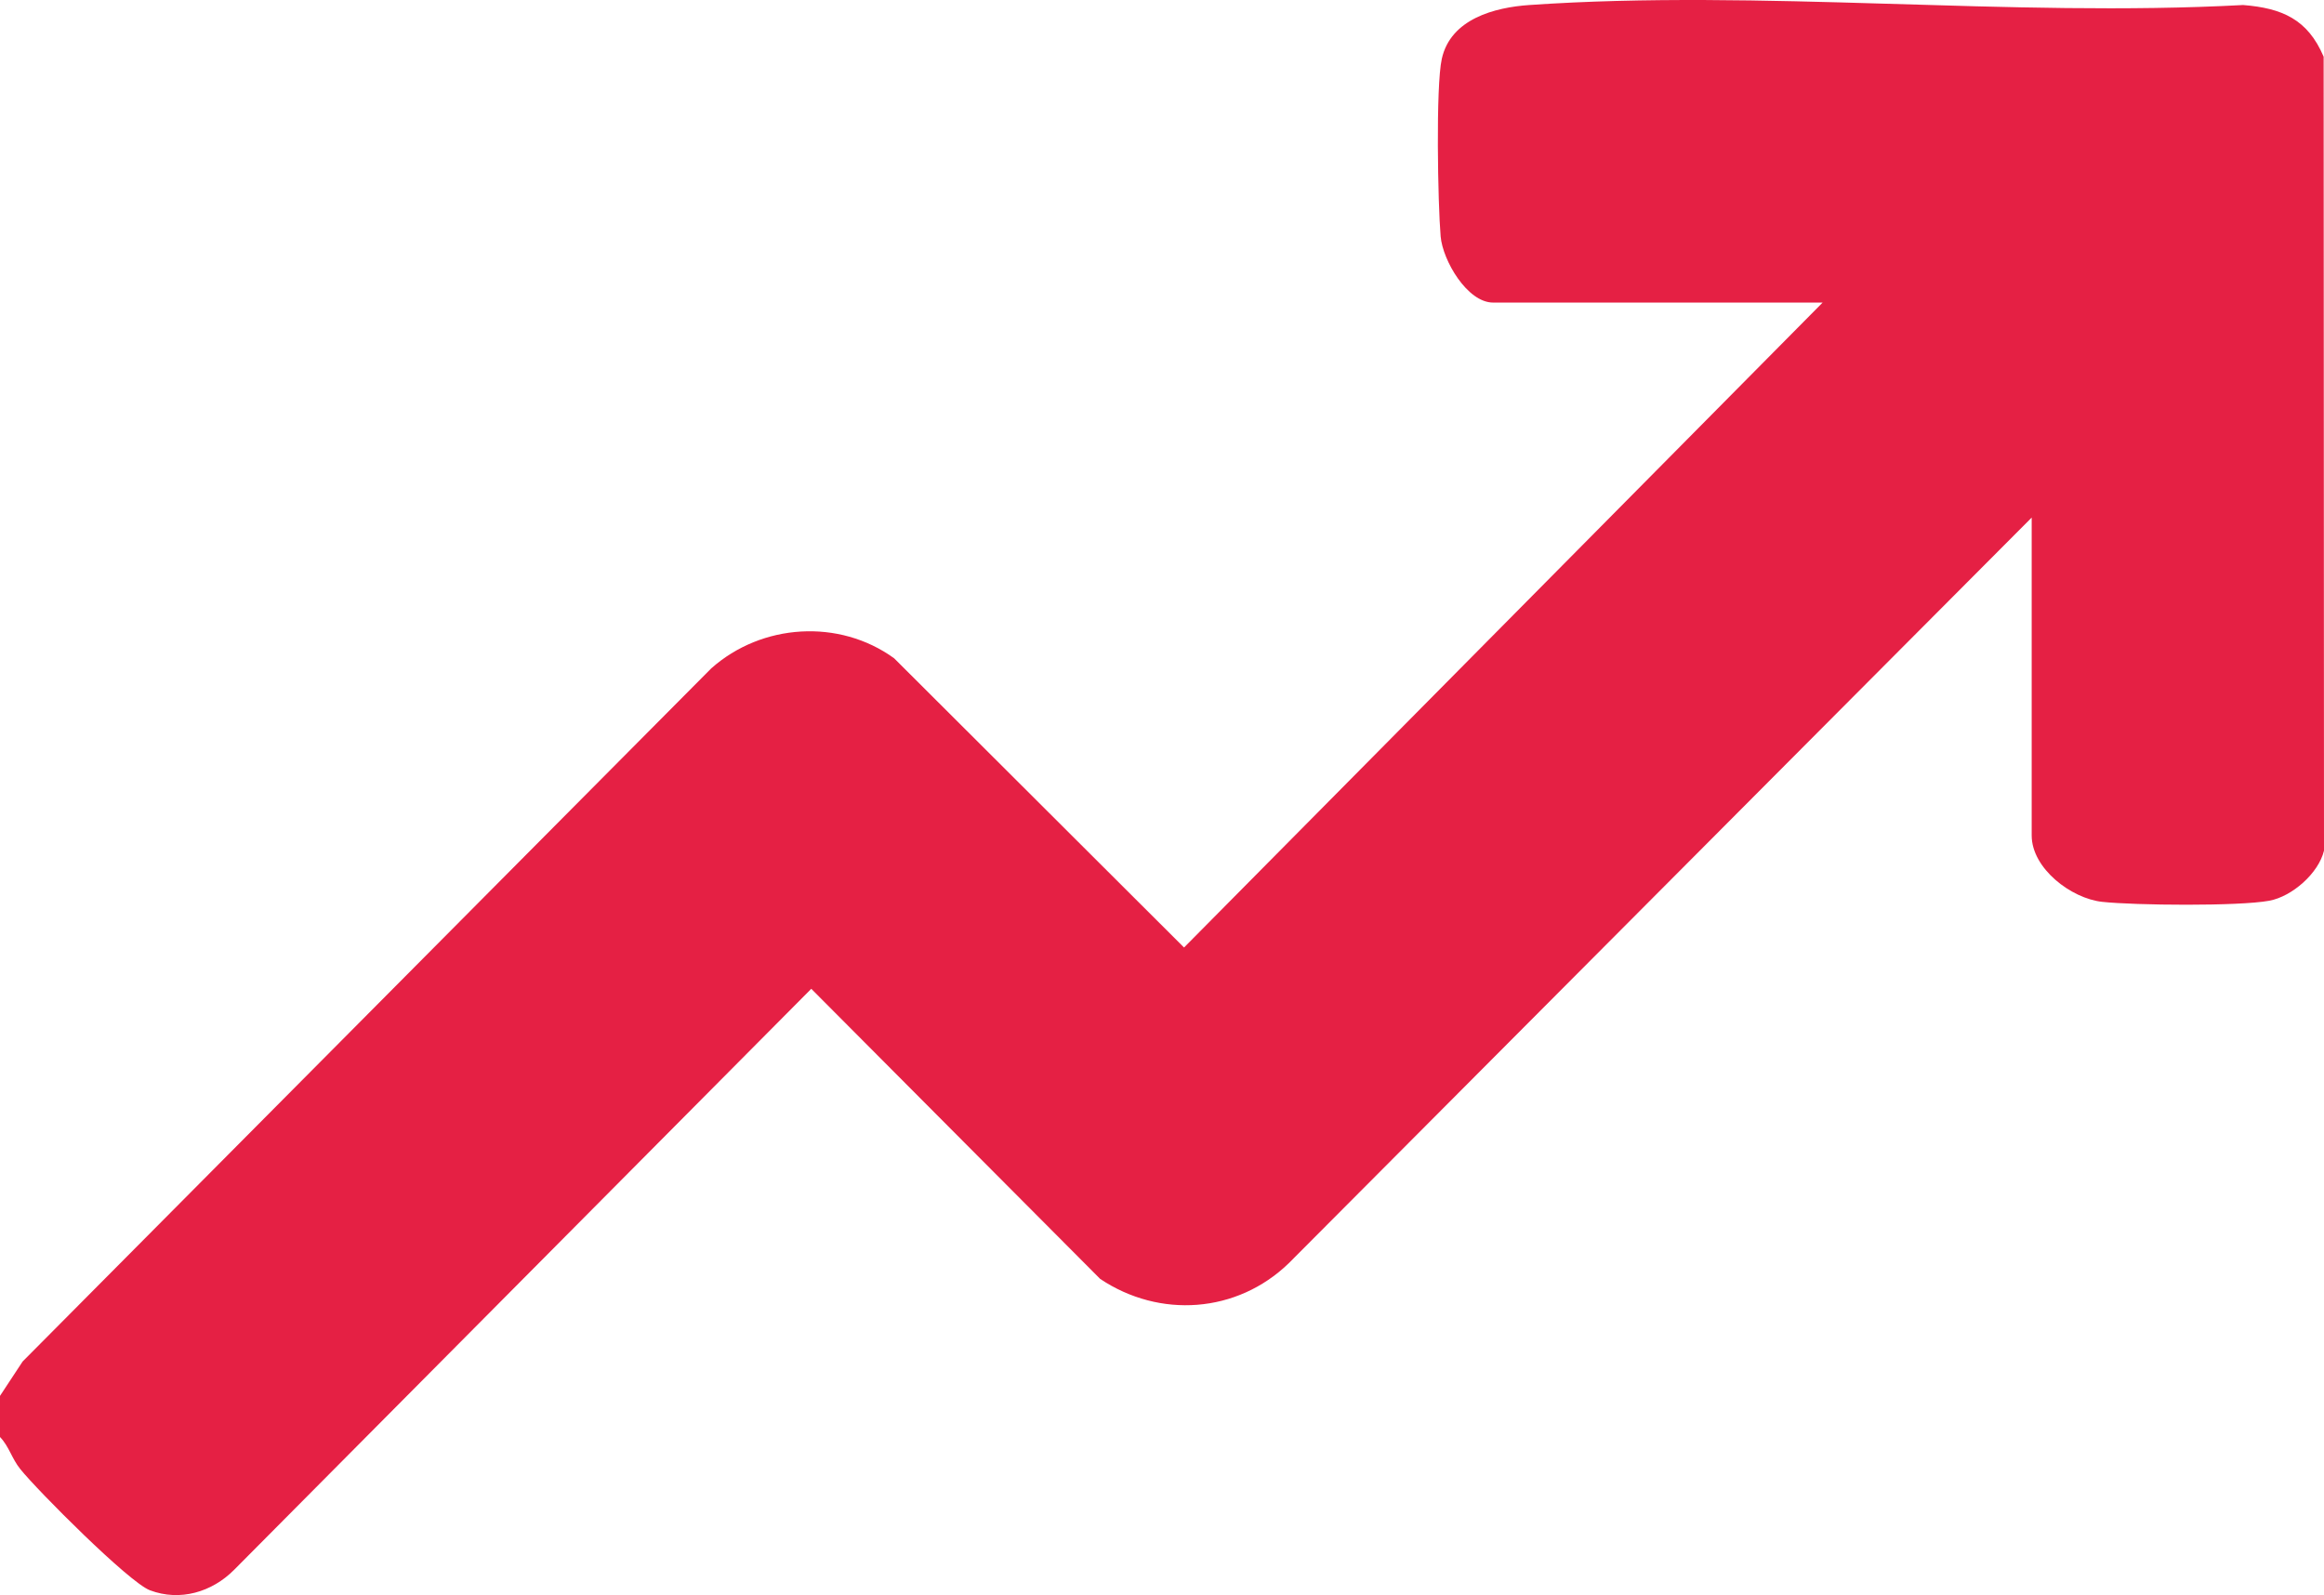 <svg xmlns="http://www.w3.org/2000/svg" width="118" height="81" viewBox="0 0 118 81" fill="none"><path d="M0 70.884L1.15 69.137L36.112 33.942C38.68 31.658 42.608 31.403 45.401 33.43L60.119 48.115L92.543 15.365H75.812C74.501 15.365 73.253 13.23 73.148 12.004C73.006 10.35 72.895 4.385 73.207 2.986C73.657 0.956 75.895 0.376 77.646 0.255C89.392 -0.558 102.055 0.891 113.896 0.255C115.867 0.413 117.174 0.975 117.982 2.88L118 43.196C117.723 44.35 116.378 45.526 115.219 45.74C113.668 46.026 108.396 45.976 106.735 45.796C105.165 45.626 103.158 44.099 103.158 42.426V26.283L65.431 64.153C62.804 66.691 58.883 66.964 55.861 64.944L41.192 50.212L11.888 79.716C10.763 80.849 9.138 81.333 7.612 80.755C6.555 80.358 1.918 75.706 1.033 74.605C0.592 74.058 0.466 73.457 0 72.972V70.881L0 70.884Z" fill="#E52044"></path></svg>